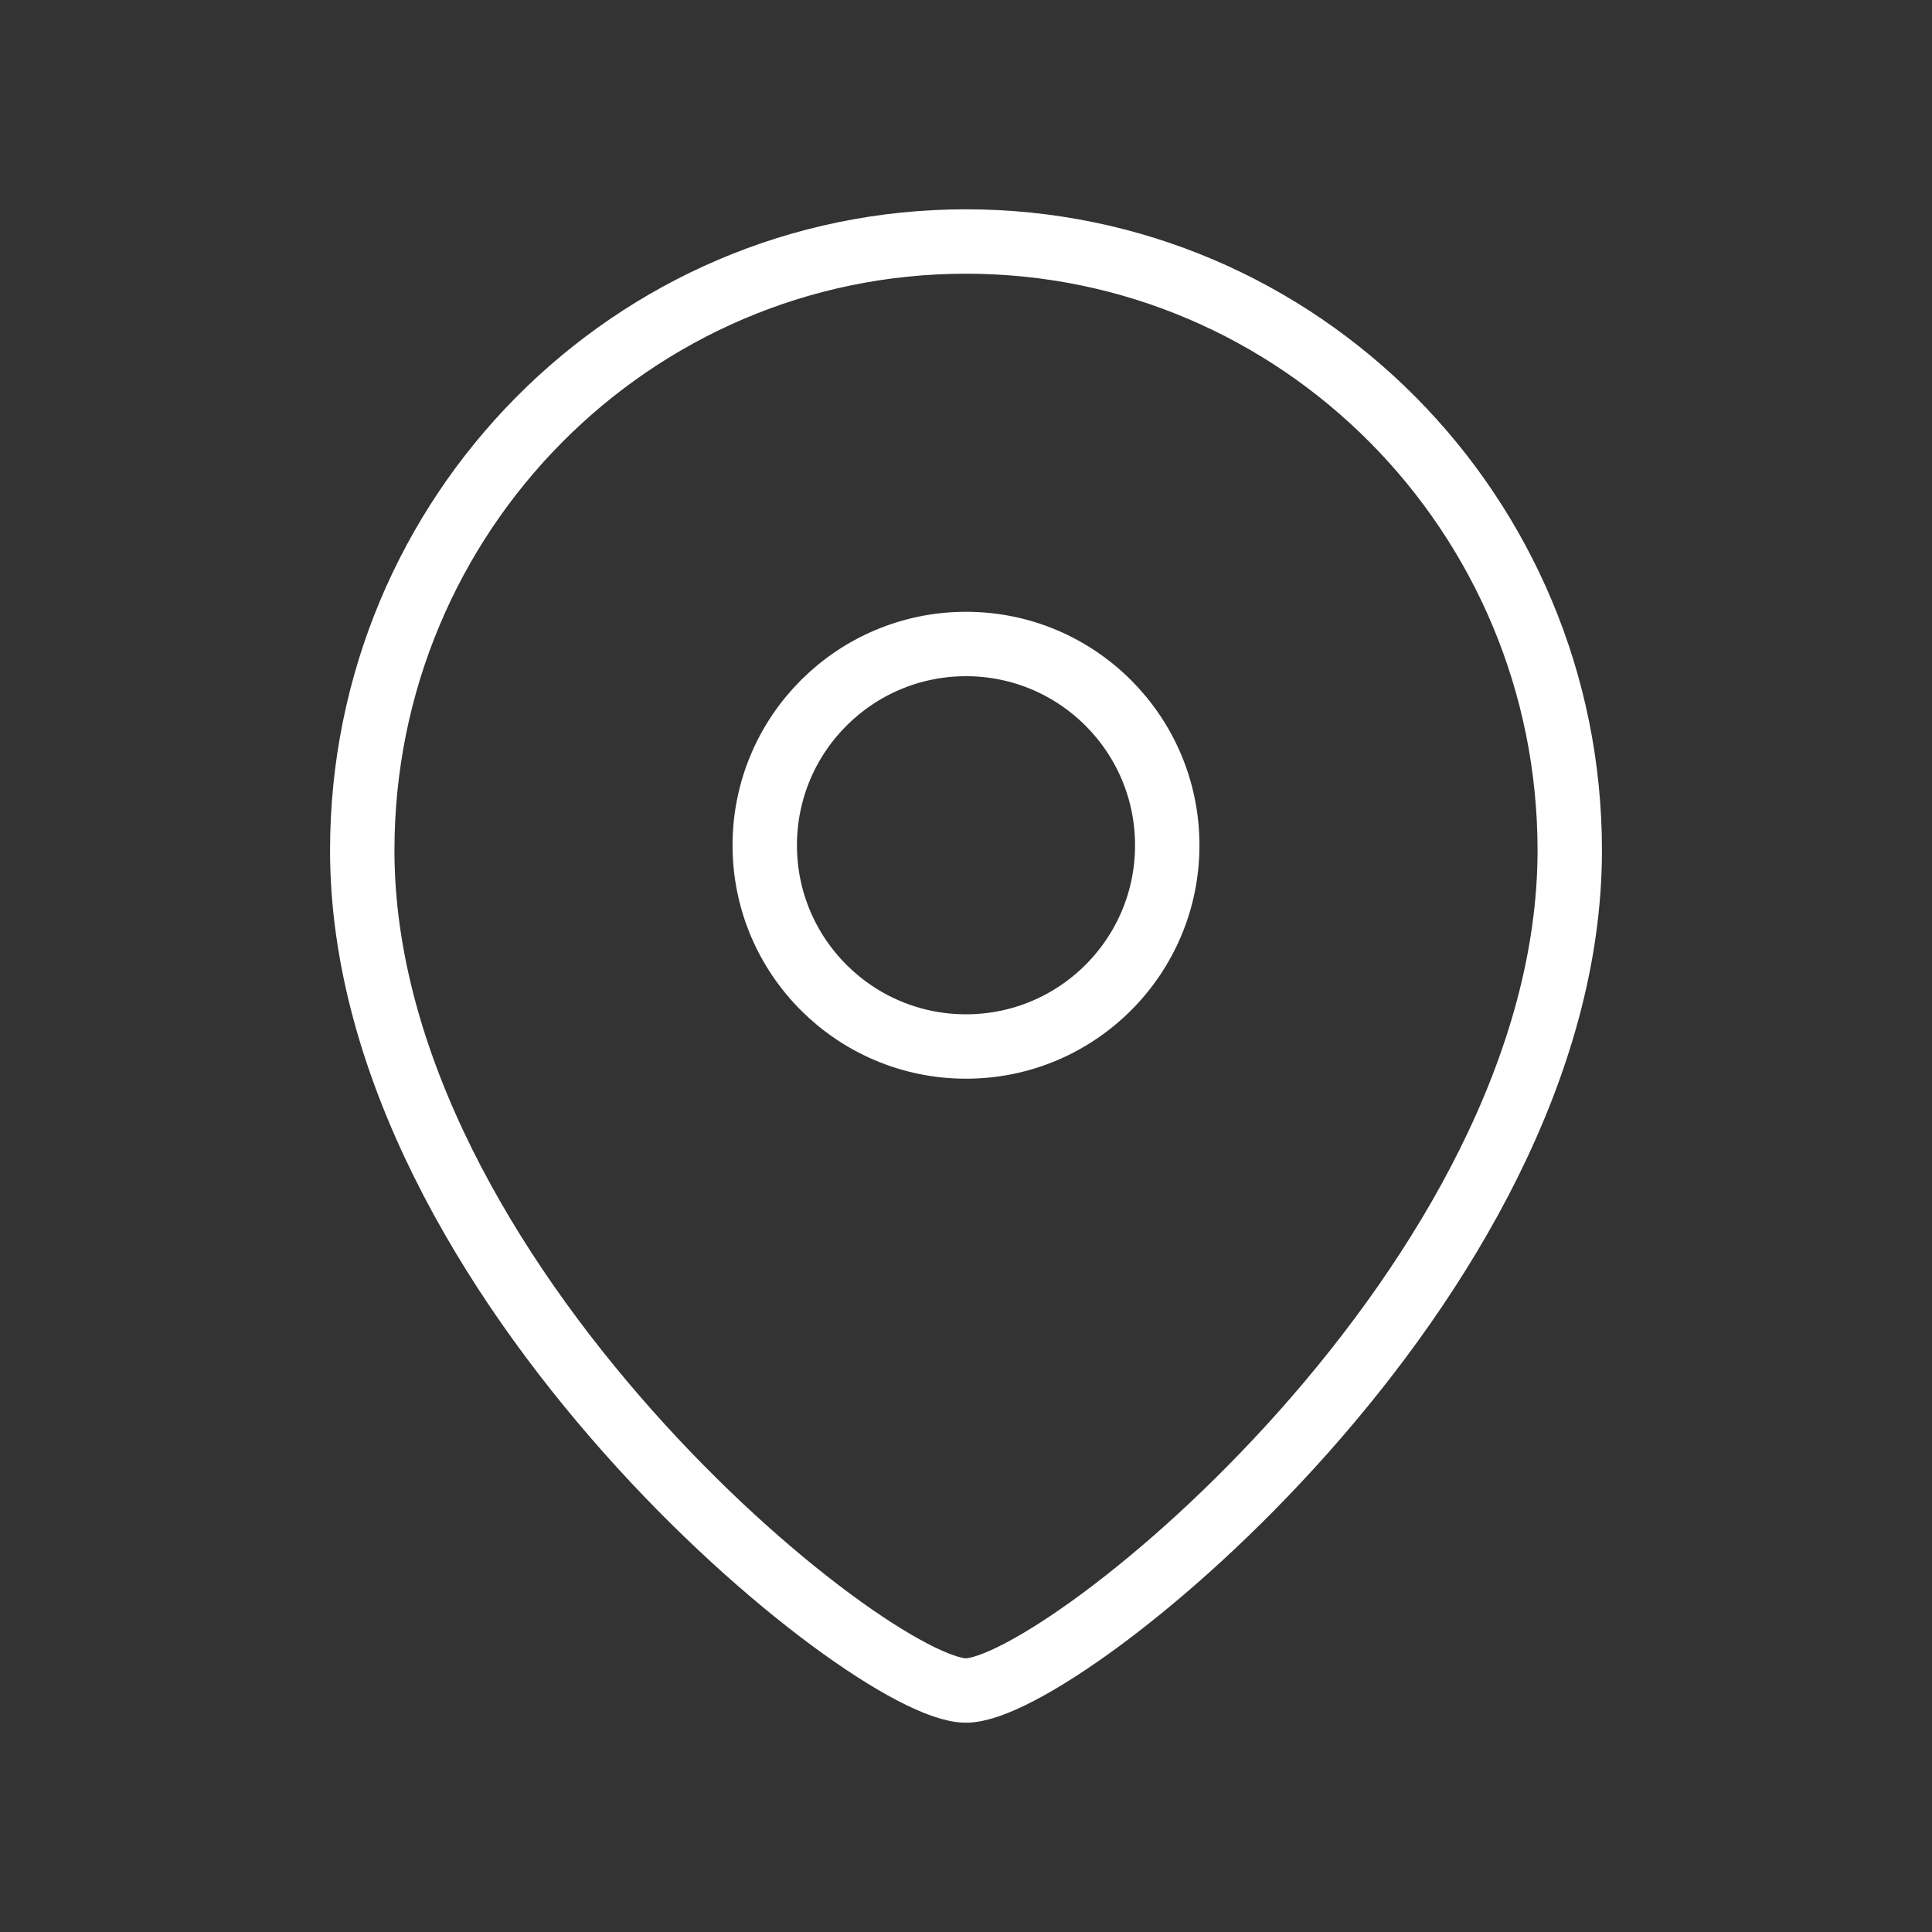 <svg width="30" height="30" viewBox="0 0 30 30" fill="none" xmlns="http://www.w3.org/2000/svg">
<rect x="0" y="0" width="30" height="30" fill="#333333" stroke="none"/>
<path fill-rule="evenodd" clip-rule="evenodd" d="M18.125 13.126C18.125 11.399 16.726 10 15.001 10C13.274 10 11.875 11.399 11.875 13.126C11.875 14.851 13.274 16.25 15.001 16.25C16.726 16.25 18.125 14.851 18.125 13.126Z" stroke="white" stroke-linecap="round" stroke-linejoin="round"/>
<path fill-rule="evenodd" clip-rule="evenodd" d="M14.999 26.25C13.501 26.25 5.625 19.873 5.625 13.204C5.625 7.983 9.821 3.75 14.999 3.75C20.177 3.75 24.375 7.983 24.375 13.204C24.375 19.873 16.497 26.25 14.999 26.25Z" stroke="white" stroke-linecap="round" stroke-linejoin="round"/>
</svg>
